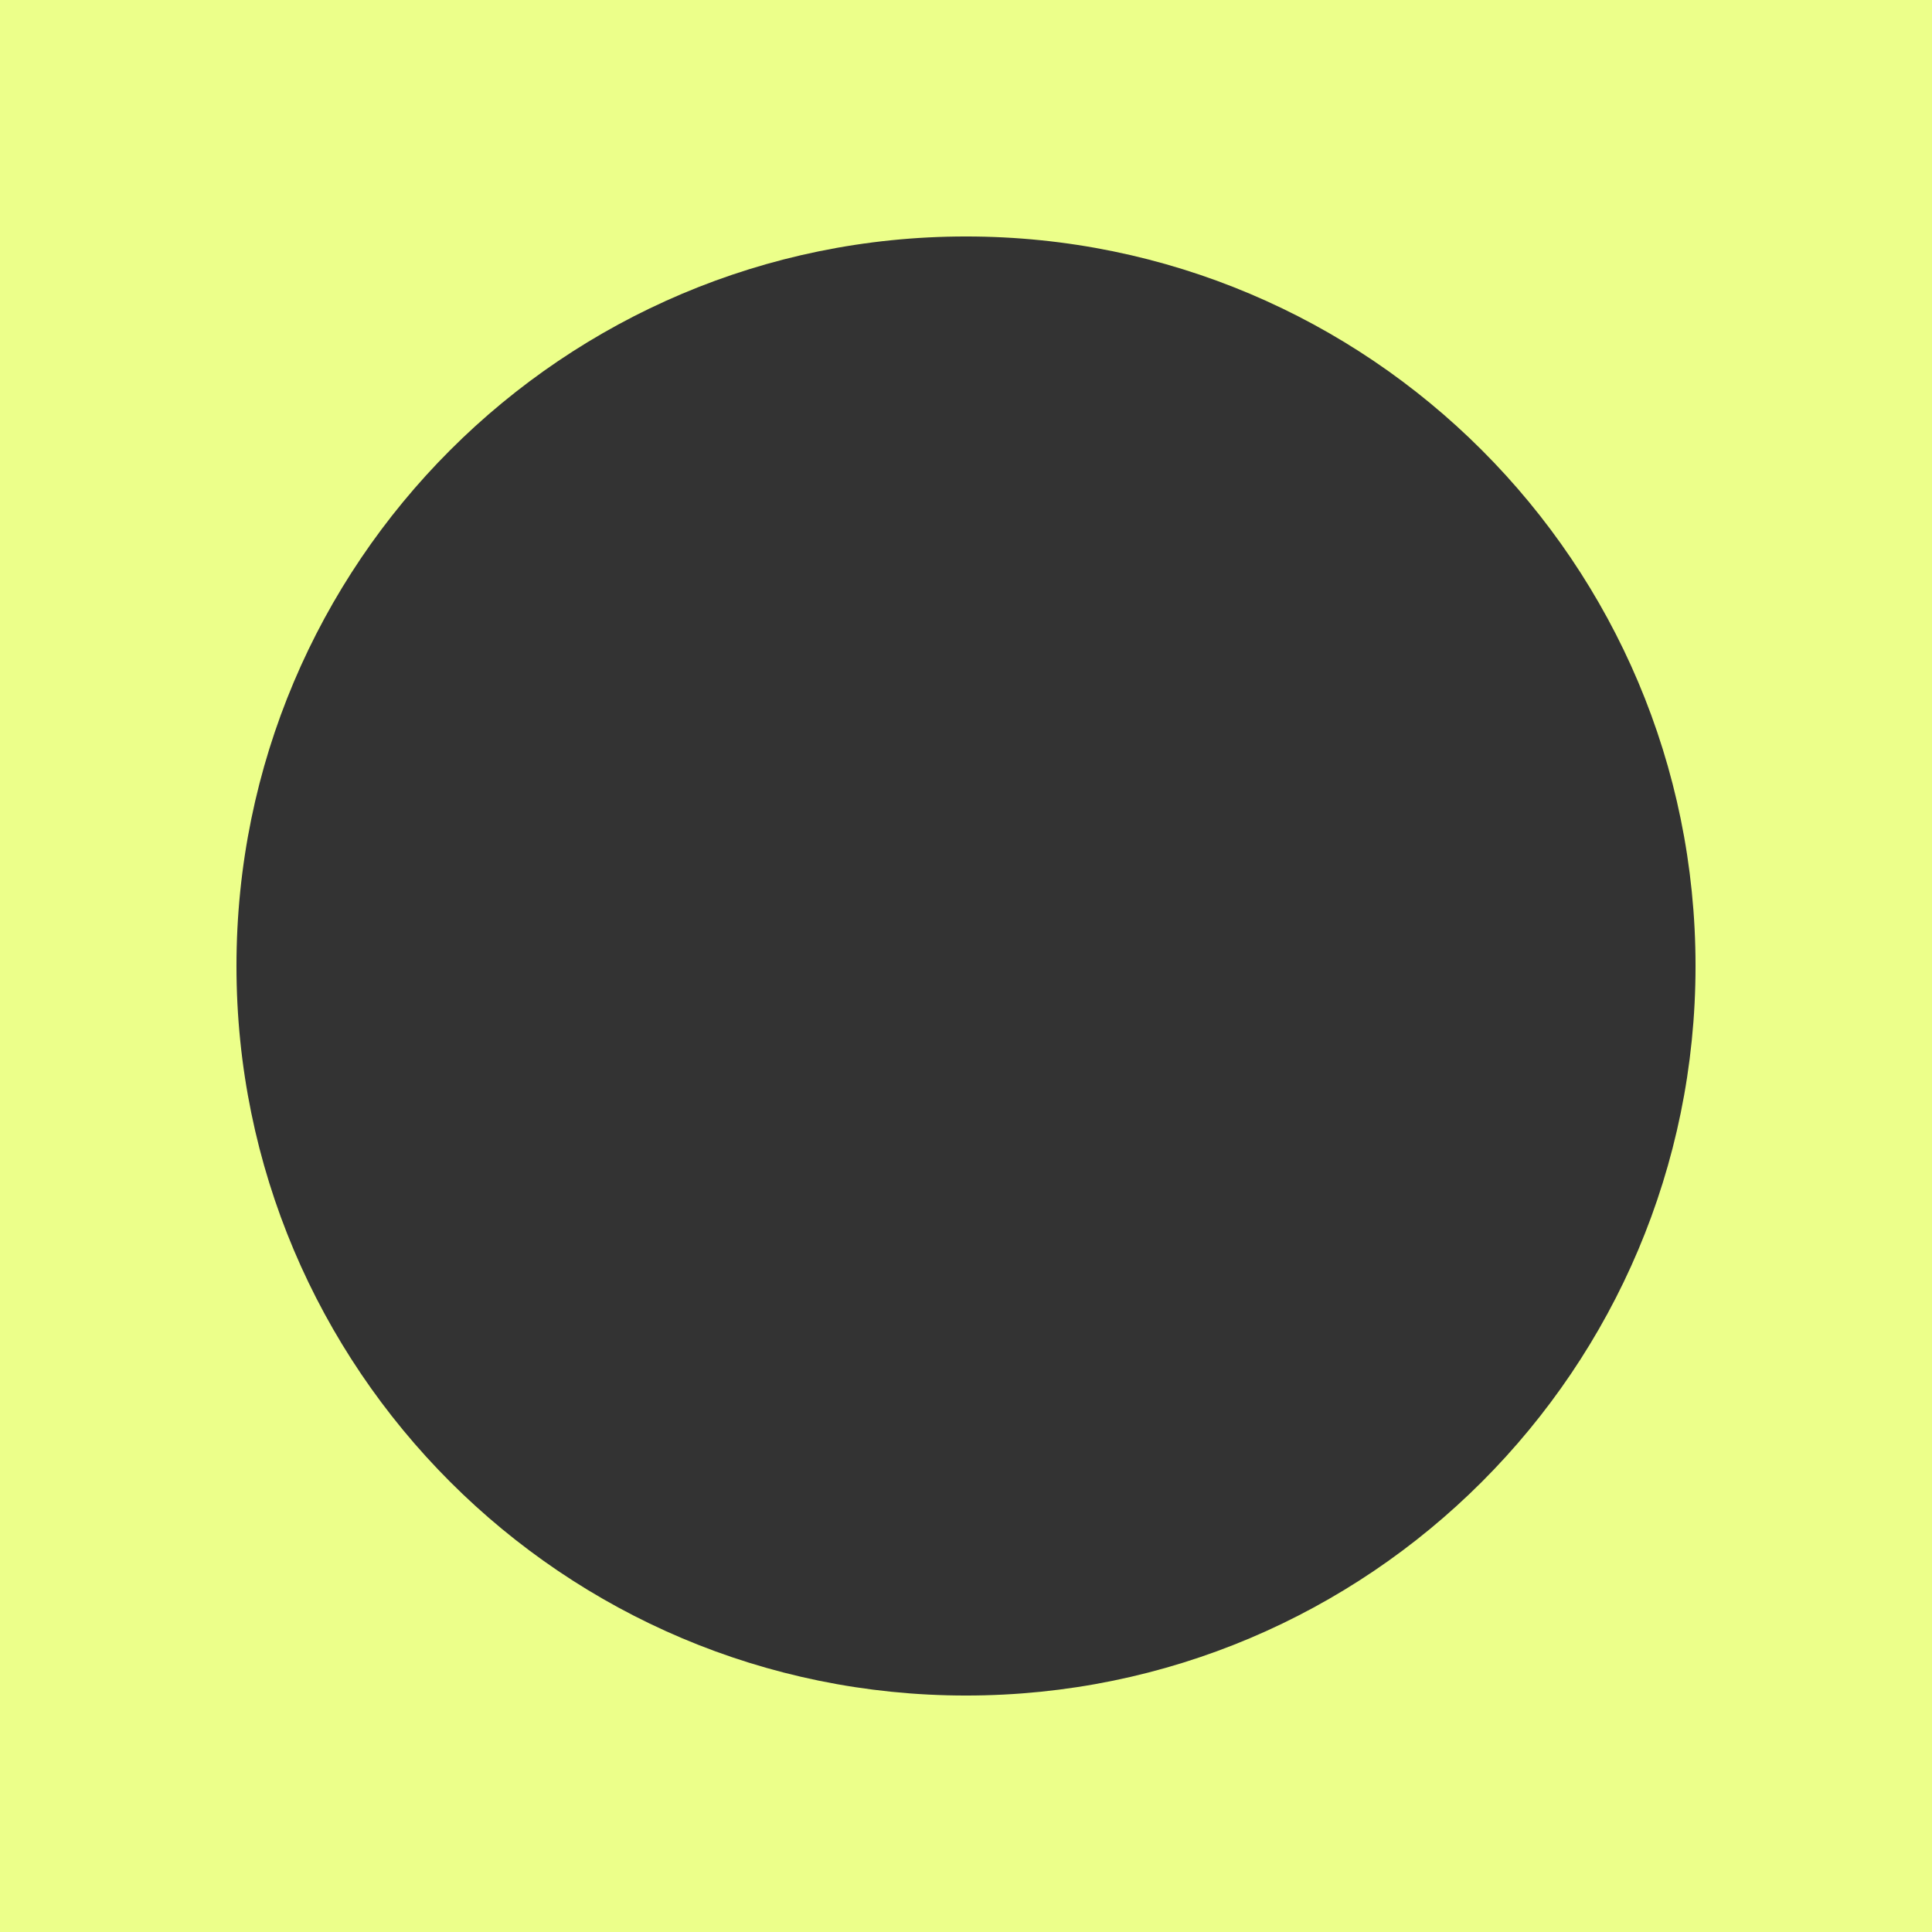 <svg width="480" height="480" viewBox="0 0 480 480" fill="none" xmlns="http://www.w3.org/2000/svg">
<rect x="0" y="0" width="480" height="480" fill="#333333" stroke="none"/>
<path d="M0 0V480H480V0H0ZM240 421.25C139.9 421.25 58.75 340.1 58.75 240C58.75 139.9 139.9 58.75 240 58.75C340.1 58.75 421.25 139.9 421.25 240C421.25 340.1 340.1 421.25 240 421.25Z" fill="#ECFF8A"/>
</svg>
